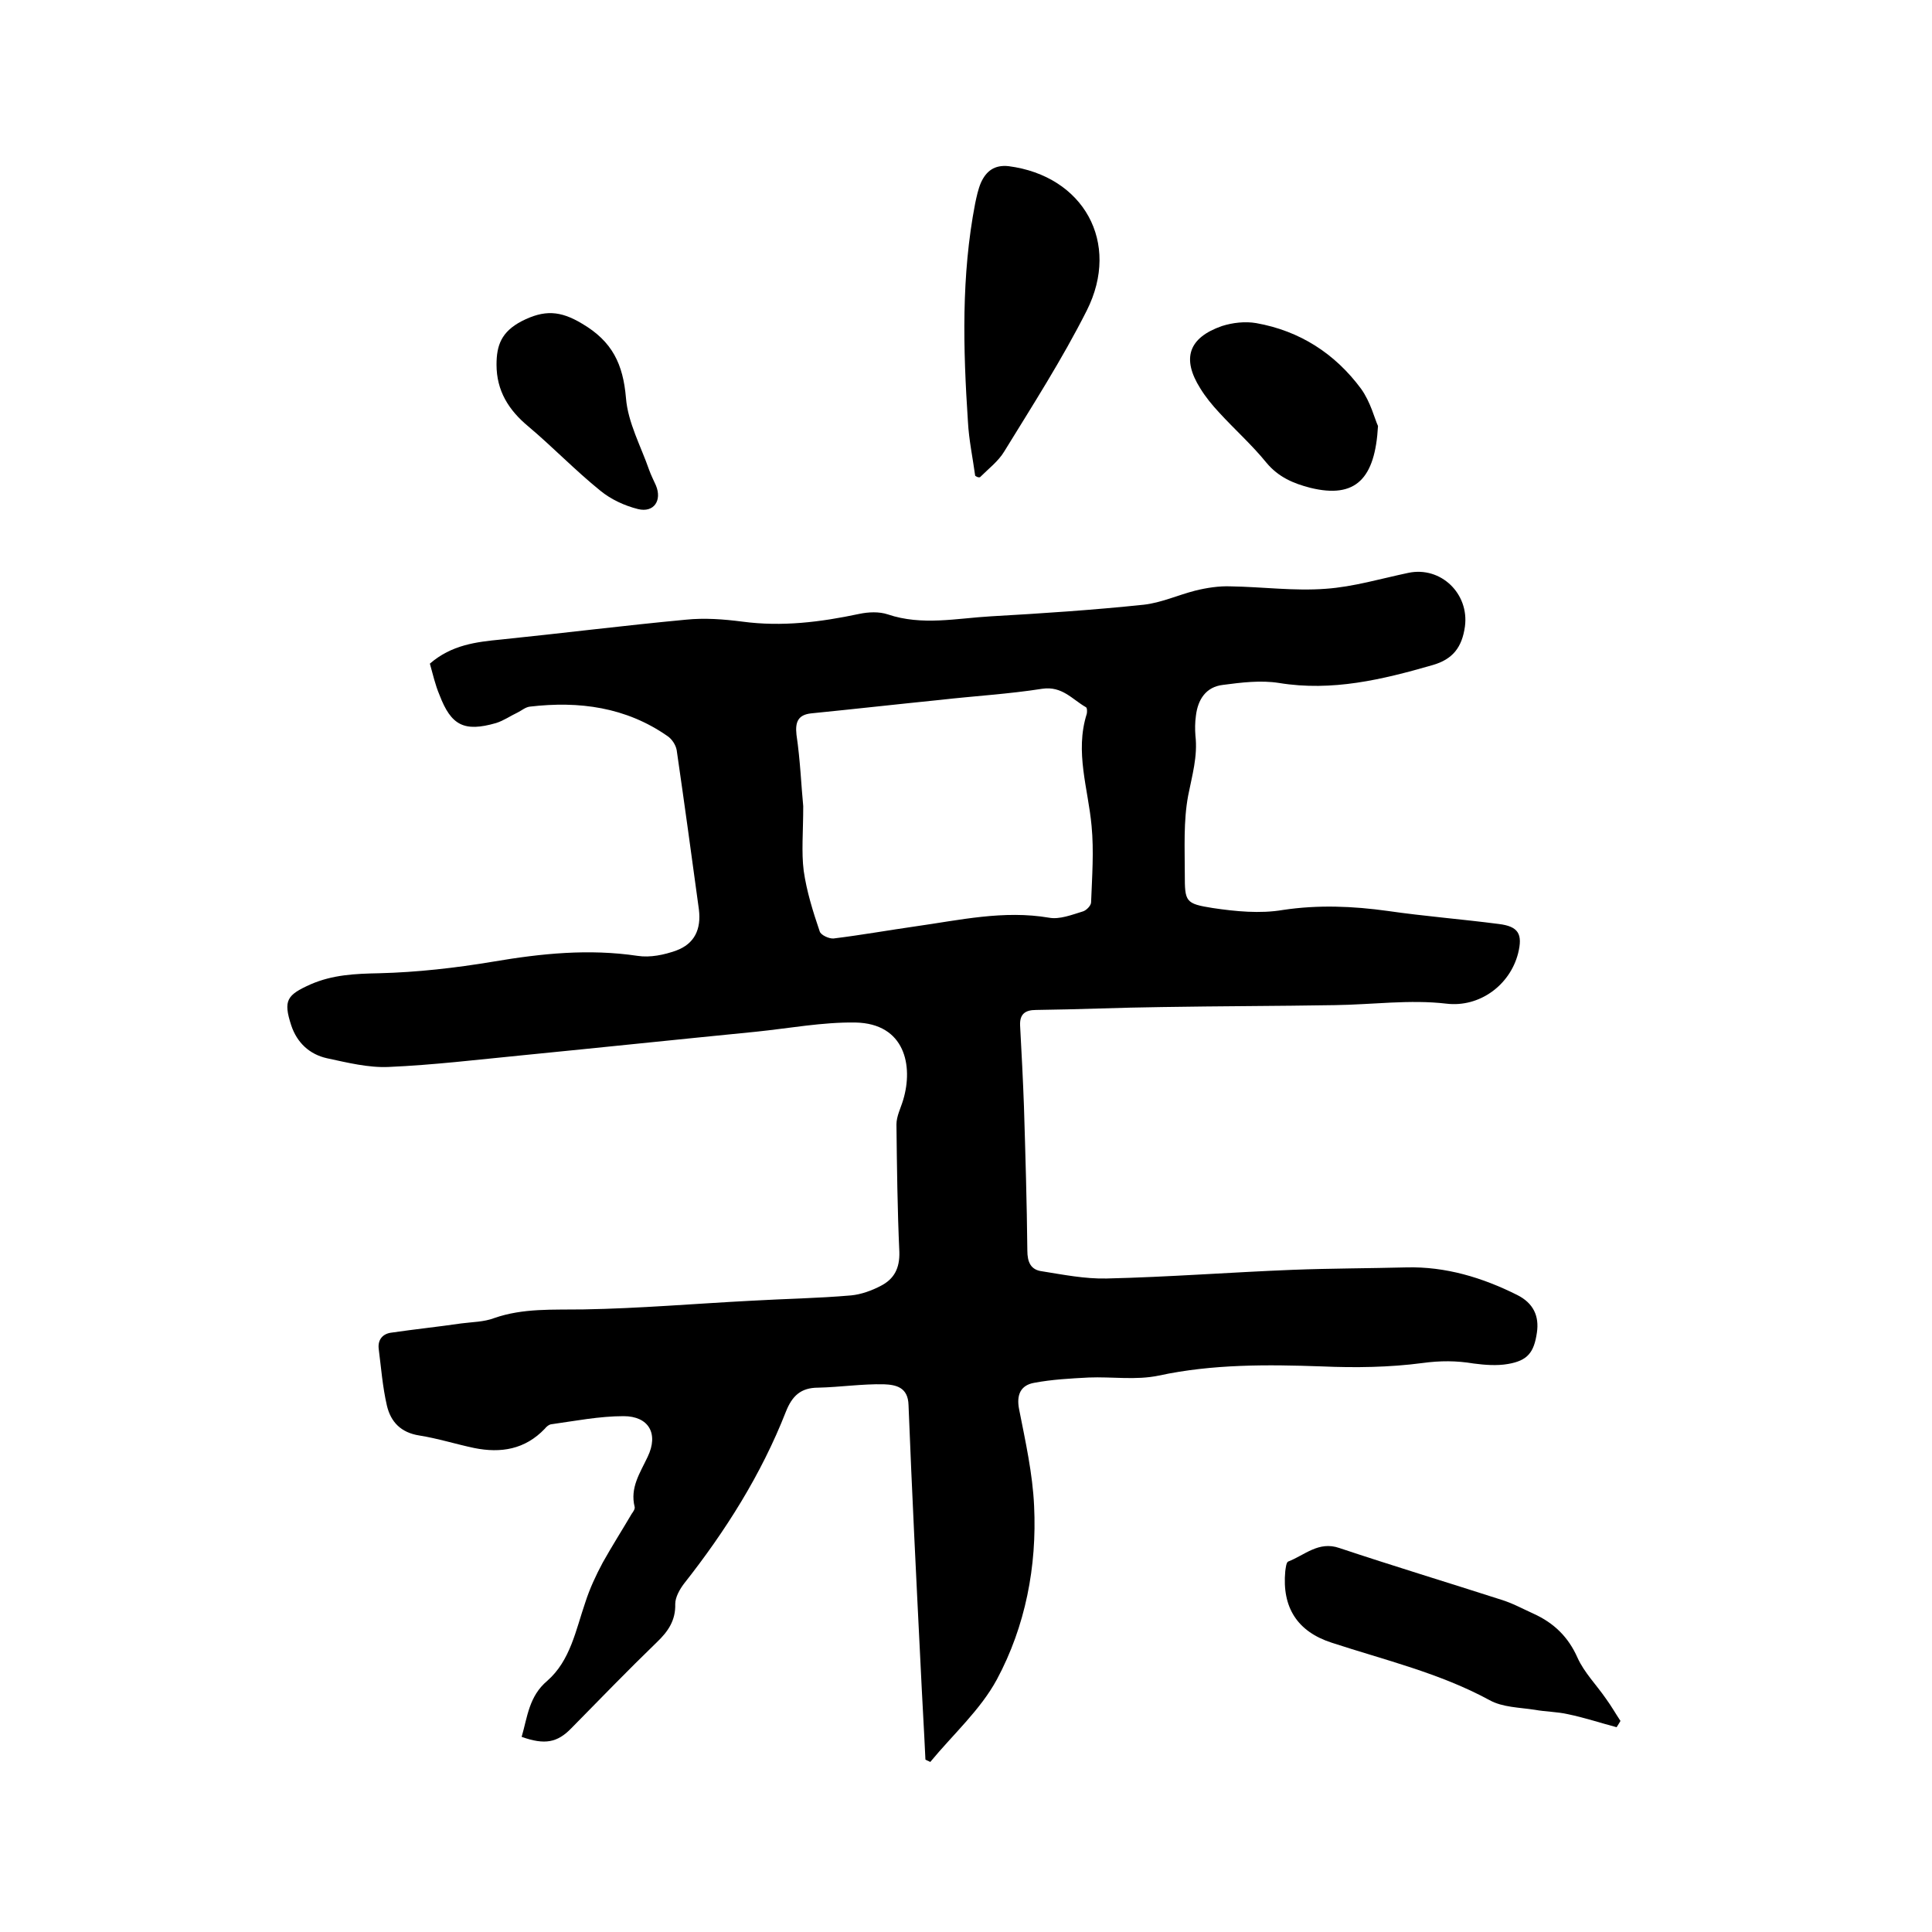 <svg enable-background="new 0 0 400 400" viewBox="0 0 400 400" xmlns="http://www.w3.org/2000/svg"><path d="m89 137.4c4.5-3.9 9.6-4.5 14.8-5 12.7-1.3 25.4-2.9 38.2-4.1 3.9-.4 7.8-.1 11.7.4 8.2 1.1 16.2.1 24.2-1.6 1.9-.4 4.1-.5 5.9.1 7.1 2.4 14.3.8 21.4.4 10.6-.6 21.1-1.3 31.6-2.4 3.6-.4 7.1-2 10.6-2.9 2.4-.6 5-1 7.4-.9 6.6.1 13.1 1 19.7.5 5.7-.4 11.4-2.1 17.1-3.3 6.7-1.4 12.6 4.3 11.7 11.1-.6 4.3-2.5 6.8-6.7 8-10.4 3-20.8 5.5-31.8 3.7-3.8-.6-7.8-.1-11.6.4-3.5.4-5.2 3-5.6 6.4-.2 1.4-.2 2.8-.1 4.1.5 4.3-.7 8.3-1.5 12.4-1 5.3-.7 10.9-.7 16.3 0 5.7.1 6.1 5.8 7 4.7.7 9.8 1.2 14.5.4 7.3-1.1 14.5-.8 21.7.2 7.6 1.1 15.3 1.7 23 2.7 4.1.5 5 2.1 4 6.1-1.7 6.6-8 11.2-14.8 10.4-7.6-.9-15.4.2-23.1.3-12 .2-23.9.2-35.9.4-8.7.1-17.3.5-26 .6-2.3 0-3.4.9-3.3 3.2.3 5.6.6 11.2.8 16.8.3 9.9.6 19.9.7 29.8 0 2.4.7 4 3 4.3 4.4.7 8.9 1.6 13.4 1.5 12.9-.3 25.8-1.3 38.6-1.8 7.8-.3 15.7-.3 23.5-.5 8.1-.2 15.7 2.1 22.9 5.7 3.4 1.7 4.6 4.4 4.1 7.8-.6 4.1-1.9 5.8-6 6.5-2.3.4-4.8.2-7.1-.1-3.6-.6-6.9-.6-10.6-.1-6.8.9-13.9 1-20.8.7-11.3-.4-22.6-.5-33.8 1.9-4.7 1-9.7.2-14.5.4-3.8.2-7.6.4-11.3 1.1-2.8.5-3.7 2.5-3.1 5.5 1.3 6.6 2.8 13.3 3.1 20 .6 12.5-1.8 24.9-7.7 35.9-3.4 6.3-9.1 11.4-13.8 17.1-.3-.2-.7-.3-1-.5-.3-6.5-.7-13-1-19.5-.9-18-1.8-36-2.5-53.9-.1-3.7-2.6-4.2-5.1-4.3-4.5-.1-9.1.6-13.6.7-3.6 0-5.4 1.7-6.7 5-5.1 13-12.5 24.7-21.1 35.6-.9 1.2-1.8 2.8-1.8 4.2.1 3.4-1.5 5.7-3.8 7.9-6 5.8-11.8 11.8-17.7 17.8-2.9 3-5.5 3.5-10.3 1.8 1.2-4.1 1.5-8.4 5.3-11.6 4.8-4.2 5.9-10.5 7.9-16.3.9-2.8 2.2-5.6 3.6-8.2 1.9-3.4 4-6.7 6-10.1.3-.4.7-1 .6-1.4-1-4 1.1-7 2.7-10.4 2.3-4.8.2-8.4-5-8.4-5 0-10.1 1-15.1 1.7-.4.1-.9.5-1.2.9-4.1 4.3-9.1 5.1-14.6 4-3.8-.8-7.6-2-11.4-2.6s-5.9-2.8-6.7-6.2c-.9-3.9-1.2-7.9-1.7-11.8-.2-1.9.9-3.1 2.7-3.3 4.8-.7 9.6-1.2 14.4-1.9 2.3-.3 4.7-.3 6.8-1.1 6-2.1 12.2-1.7 18.5-1.8 11.6-.2 23.2-1.2 34.8-1.8 6.9-.4 13.7-.5 20.6-1.1 2.1-.2 4.3-1 6.2-2 2.7-1.4 3.9-3.6 3.8-7-.4-8.8-.5-17.6-.6-26.4 0-1.7.9-3.4 1.4-5.1 2.1-7 .4-15.8-9.9-16-6.8-.1-13.7 1.2-20.5 1.9-16.2 1.6-32.4 3.3-48.6 4.9-9.2.9-18.3 2-27.5 2.4-4.2.2-8.6-.9-12.8-1.8-3.6-.8-6.2-3.2-7.4-6.8-1.7-5.2-.9-6.3 4-8.5 4.6-2 9.2-2.2 14.2-2.3 7.9-.2 15.8-1.1 23.6-2.4 10-1.7 19.8-2.7 29.9-1.2 2.6.4 5.5-.2 8-1.1 3.8-1.4 5.2-4.4 4.7-8.5-1.5-11-3-22-4.6-33-.2-1.1-1-2.3-1.9-2.9-8.6-6-18.3-7.3-28.5-6.1-.9.1-1.7.8-2.5 1.2-1.5.7-2.9 1.7-4.5 2.2-6.6 1.9-9.3.5-11.7-5.8-.9-2.1-1.4-4.4-2-6.5zm77.3 29.5c0 5.4-.4 9.5.1 13.4.6 4.2 1.9 8.4 3.3 12.5.2.8 2 1.6 2.9 1.5 5.7-.7 11.3-1.7 16.9-2.5 9.2-1.3 18.3-3.4 27.7-1.8 2.2.4 4.7-.6 7-1.3.7-.2 1.7-1.2 1.7-1.9.2-5.3.6-10.6.1-15.8-.7-7.7-3.5-15.3-1-23.2.1-.4.1-1.3-.2-1.4-2.8-1.6-4.9-4.4-9-3.8-7 1.1-14.1 1.5-21.1 2.3-8.9.9-17.8 1.9-26.8 2.8-2.6.3-3.3 1.7-3 4.4.8 5.4 1 10.8 1.4 14.8z"/><path d="m334.7 357.6c-3.4-.9-6.7-2-10.1-2.7-2.2-.5-4.6-.5-6.8-.9-3.2-.5-6.7-.5-9.4-2-10.3-5.6-21.7-8.3-32.7-11.9-7.1-2.3-10.3-7.3-9.6-14.8.1-.7.2-1.8.6-2 3.4-1.3 6.3-4.3 10.6-2.8 11.1 3.7 22.3 7.1 33.5 10.7 2.3.7 4.5 1.9 6.7 2.9 4.2 1.9 7.2 4.8 9.1 9.1 1.4 3.1 3.9 5.6 5.9 8.5 1.1 1.5 2 3.1 3 4.6-.2.4-.5.8-.8 1.3z"/><path d="m201.9 98.5c-.5-3.7-1.3-7.4-1.5-11.2-1-15.1-1.4-30.2 1.5-45.2.3-1.4.6-2.9 1.2-4.3 1.1-2.4 2.8-3.7 5.7-3.4 15.5 2 23.3 15.8 16.2 29.9-5.1 10.1-11.2 19.6-17.1 29.2-1.2 2-3.3 3.6-5 5.3-.4.1-.7-.1-1-.3z"/><path d="m285.3 88.2c-.6 10.9-4.6 15.1-14 12.8-3.5-.9-6.6-2.2-9.1-5.2-3-3.7-6.6-6.9-9.8-10.4-1.4-1.5-2.8-3.2-3.9-5-3.9-6.2-2.4-10.5 4.5-12.9 2.2-.7 4.8-1 7.1-.6 9 1.6 16.3 6.3 21.7 13.6 2 2.8 2.8 6.2 3.5 7.7z"/><path d="m102.8 75.5c0-4 1-6.8 5.2-9 4.7-2.4 8-2.2 12.5.5 6.3 3.7 8.5 8.4 9.1 15.4.4 5.1 3.1 10 4.8 14.9.4 1.1.9 2.1 1.4 3.2 1.3 3.1-.4 5.7-3.7 4.9-2.8-.7-5.6-2-7.8-3.8-5.2-4.2-9.8-9-14.9-13.3-4.1-3.4-6.6-7.4-6.6-12.8z"/></svg>